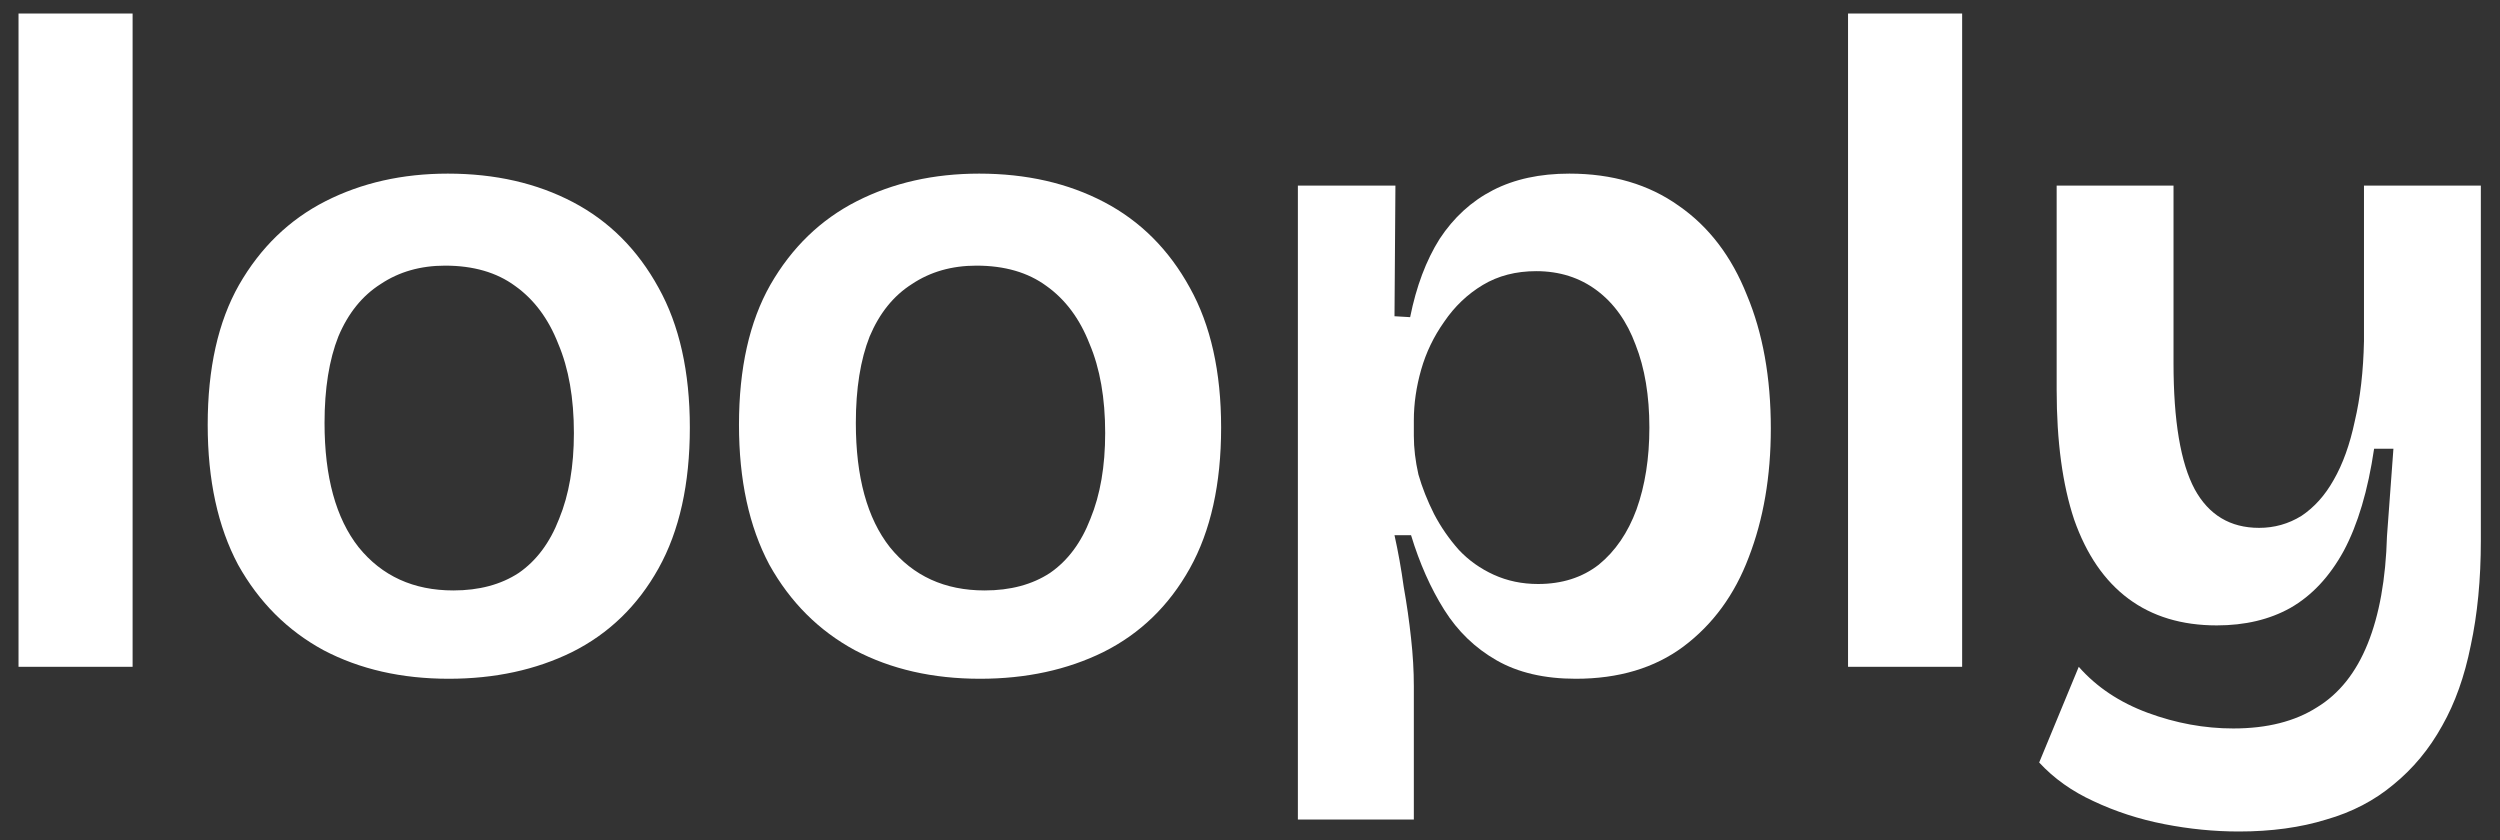 <svg xmlns="http://www.w3.org/2000/svg" width="125" height="42" viewBox="0 0 125 42" fill="none"><rect x="0" y="0" width="125" height="42" fill="#333333" stroke="none"/><g clip-path="url(#clip0_3_155524)"><g clip-path="url(#clip1_3_155524)"><g clip-path="url(#clip2_3_155524)"><path d="M0.926 33.34V0.676H6.63V33.34H0.926Z" fill="white"></path><path d="M22.438 33.938C20.077 33.938 17.991 33.463 16.181 32.512C14.372 31.531 12.946 30.105 11.903 28.234C10.891 26.332 10.385 24.001 10.385 21.241C10.385 18.419 10.906 16.088 11.949 14.248C13.022 12.377 14.464 10.982 16.273 10.061C18.083 9.141 20.123 8.681 22.392 8.681C24.754 8.681 26.839 9.157 28.649 10.107C30.459 11.058 31.885 12.484 32.927 14.386C33.97 16.257 34.492 18.588 34.492 21.379C34.492 24.2 33.97 26.547 32.927 28.418C31.885 30.288 30.443 31.684 28.603 32.604C26.793 33.494 24.738 33.938 22.438 33.938ZM22.668 29.522C23.956 29.522 25.045 29.23 25.935 28.648C26.824 28.034 27.499 27.13 27.959 25.933C28.45 24.737 28.695 23.311 28.695 21.655C28.695 19.907 28.434 18.419 27.913 17.192C27.422 15.935 26.701 14.969 25.751 14.294C24.831 13.619 23.665 13.282 22.254 13.282C21.027 13.282 19.954 13.588 19.034 14.202C18.114 14.785 17.408 15.659 16.918 16.824C16.457 17.99 16.227 19.431 16.227 21.149C16.227 23.848 16.795 25.918 17.93 27.36C19.095 28.801 20.675 29.522 22.668 29.522Z" fill="white"></path><path d="M49.003 33.938C46.641 33.938 44.555 33.463 42.746 32.512C40.936 31.531 39.51 30.105 38.467 28.234C37.455 26.332 36.949 24.001 36.949 21.241C36.949 18.419 37.471 16.088 38.513 14.248C39.587 12.377 41.028 10.982 42.838 10.061C44.648 9.141 46.687 8.681 48.957 8.681C51.318 8.681 53.404 9.157 55.213 10.107C57.023 11.058 58.449 12.484 59.492 14.386C60.535 16.257 61.056 18.588 61.056 21.379C61.056 24.2 60.535 26.547 59.492 28.418C58.449 30.288 57.008 31.684 55.167 32.604C53.358 33.494 51.303 33.938 49.003 33.938ZM49.233 29.522C50.521 29.522 51.61 29.23 52.499 28.648C53.389 28.034 54.063 27.13 54.523 25.933C55.014 24.737 55.259 23.311 55.259 21.655C55.259 19.907 54.999 18.419 54.477 17.192C53.987 15.935 53.266 14.969 52.315 14.294C51.395 13.619 50.23 13.282 48.819 13.282C47.592 13.282 46.518 13.588 45.598 14.202C44.678 14.785 43.973 15.659 43.482 16.824C43.022 17.99 42.792 19.431 42.792 21.149C42.792 23.848 43.359 25.918 44.494 27.36C45.66 28.801 47.239 29.522 49.233 29.522Z" fill="white"></path><path d="M64.894 40.977V9.279H69.771L69.725 15.812L70.507 15.858C70.814 14.325 71.304 13.021 71.979 11.948C72.685 10.874 73.574 10.061 74.648 9.509C75.721 8.957 76.994 8.681 78.466 8.681C80.613 8.681 82.438 9.218 83.941 10.291C85.444 11.334 86.579 12.822 87.345 14.754C88.142 16.655 88.541 18.879 88.541 21.425C88.541 23.817 88.173 25.964 87.437 27.866C86.732 29.736 85.643 31.224 84.171 32.328C82.729 33.402 80.935 33.938 78.788 33.938C77.224 33.938 75.905 33.632 74.832 33.018C73.758 32.405 72.884 31.561 72.21 30.488C71.535 29.414 70.982 28.172 70.553 26.761H69.725C69.909 27.59 70.063 28.448 70.185 29.338C70.338 30.197 70.461 31.055 70.553 31.914C70.645 32.742 70.692 33.54 70.692 34.306V40.977H64.894ZM76.902 29.2C78.098 29.2 79.11 28.878 79.938 28.234C80.766 27.559 81.395 26.639 81.825 25.473C82.254 24.277 82.469 22.912 82.469 21.379C82.469 19.784 82.239 18.404 81.779 17.238C81.349 16.073 80.705 15.168 79.846 14.524C78.988 13.88 77.976 13.558 76.81 13.558C75.798 13.558 74.908 13.788 74.141 14.248C73.375 14.708 72.731 15.321 72.21 16.088C71.688 16.824 71.304 17.622 71.059 18.48C70.814 19.339 70.692 20.183 70.692 21.011V21.793C70.692 22.406 70.768 23.05 70.921 23.725C71.105 24.369 71.366 25.029 71.704 25.703C72.041 26.347 72.454 26.945 72.945 27.497C73.436 28.019 74.019 28.433 74.694 28.74C75.369 29.046 76.104 29.2 76.902 29.2Z" fill="white"></path><path d="M92.402 33.34V0.676H98.107V33.34H92.402Z" fill="white"></path><path d="M111.942 41.575C110.716 41.575 109.473 41.453 108.216 41.207C106.958 40.962 105.778 40.578 104.673 40.057C103.6 39.566 102.695 38.922 101.959 38.125L103.938 33.34C104.827 34.352 105.977 35.119 107.388 35.641C108.798 36.162 110.225 36.423 111.666 36.423C113.353 36.423 114.748 36.07 115.853 35.364C116.957 34.69 117.801 33.632 118.383 32.19C118.966 30.748 119.288 28.954 119.349 26.807L119.671 22.437H118.705C118.398 24.523 117.892 26.225 117.187 27.544C116.482 28.832 115.592 29.782 114.519 30.396C113.476 30.979 112.249 31.27 110.838 31.27C109.09 31.27 107.618 30.825 106.422 29.936C105.226 29.046 104.321 27.727 103.707 25.979C103.125 24.231 102.833 22.069 102.833 19.492V9.279H108.676V18.158C108.676 21.041 109.029 23.142 109.734 24.461C110.439 25.749 111.513 26.393 112.954 26.393C113.721 26.393 114.426 26.194 115.071 25.795C115.715 25.366 116.251 24.768 116.681 24.001C117.141 23.204 117.494 22.222 117.739 21.057C118.015 19.891 118.168 18.557 118.199 17.054V9.279H124.042V27.038C124.042 28.97 123.873 30.718 123.536 32.282C123.229 33.816 122.754 35.15 122.11 36.285C121.466 37.45 120.653 38.431 119.671 39.229C118.72 40.026 117.601 40.609 116.313 40.977C115.025 41.376 113.568 41.575 111.942 41.575Z" fill="white"></path></g></g></g><defs><clipPath id="clip0_3_155524"><rect width="124" height="41.75" fill="white" transform="translate(0.67 0.13)"></rect></clipPath><clipPath id="clip1_3_155524"><rect width="124" height="41.75" fill="white" transform="translate(0.67 0.13)"></rect></clipPath><clipPath id="clip2_3_155524"><rect width="123.985" height="41.75" fill="white" transform="translate(0.678 0.13)"></rect></clipPath></defs></svg>